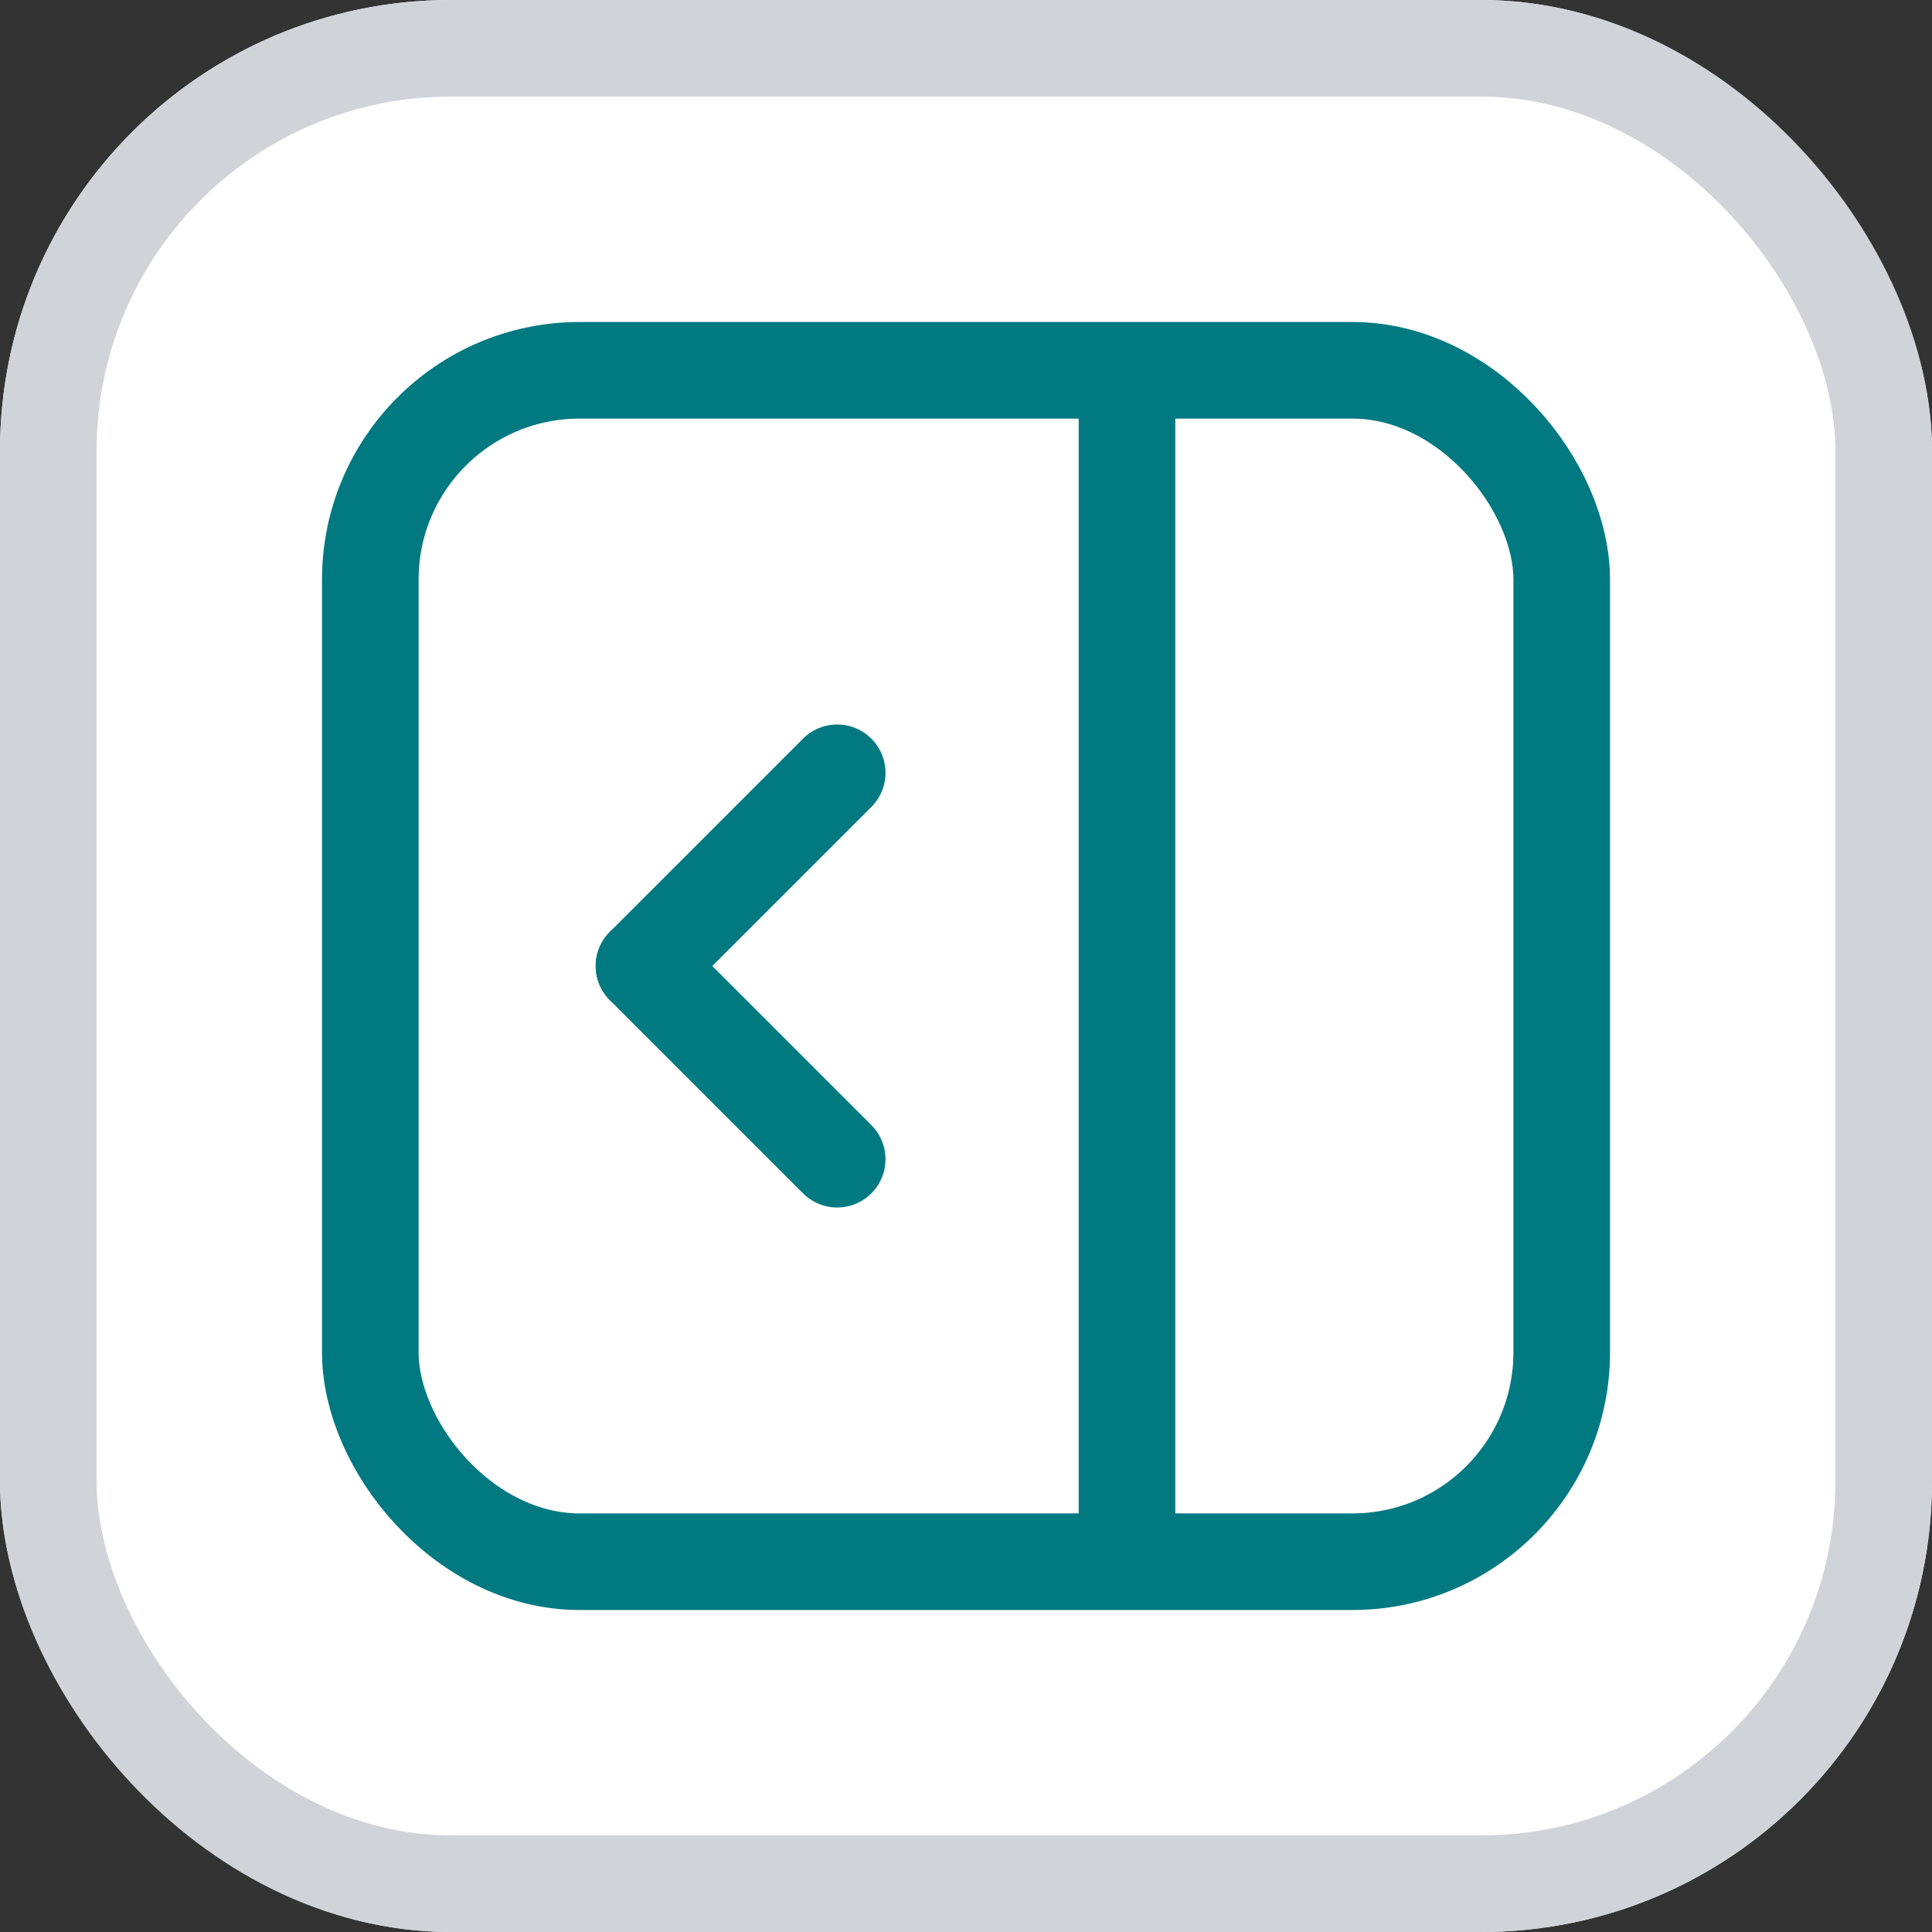 <svg xmlns="http://www.w3.org/2000/svg" width="30" height="30" viewBox="0 0 30 30">
  <rect x="0" y="0" width="30" height="30" fill="#333333" stroke="none"/>
  <g id="Group_408" data-name="Group 408" transform="translate(8212 810) rotate(180)">
    <g id="Rectangle_247" data-name="Rectangle 247" transform="translate(8182 780)" fill="#fff" stroke="#d0d4d9" stroke-width="1.5">
      <rect width="30" height="30" rx="7" stroke="none"/>
      <rect x="0.75" y="0.75" width="28.5" height="28.5" rx="6.25" fill="none"/>
    </g>
    <g id="Rectangle_376" data-name="Rectangle 376" transform="translate(8187 785)" fill="none" stroke="#007981" stroke-width="1.5">
      <rect width="20" height="20" rx="4" stroke="none"/>
      <rect x="0.75" y="0.75" width="18.5" height="18.5" rx="3.25" fill="none"/>
    </g>
    <g id="Group_397" data-name="Group 397">
      <line id="Line_204" data-name="Line 204" x2="3" y2="3" transform="translate(8199 792)" fill="none" stroke="#007981" stroke-linecap="round" stroke-width="1.5"/>
      <line id="Line_205" data-name="Line 205" y1="3" x2="3" transform="translate(8199 795)" fill="none" stroke="#007981" stroke-linecap="round" stroke-width="1.5"/>
    </g>
    <line id="Line_203" data-name="Line 203" y2="19" transform="translate(8194.5 785.5)" fill="none" stroke="#007981" stroke-width="1.5"/>
  </g>
</svg>
